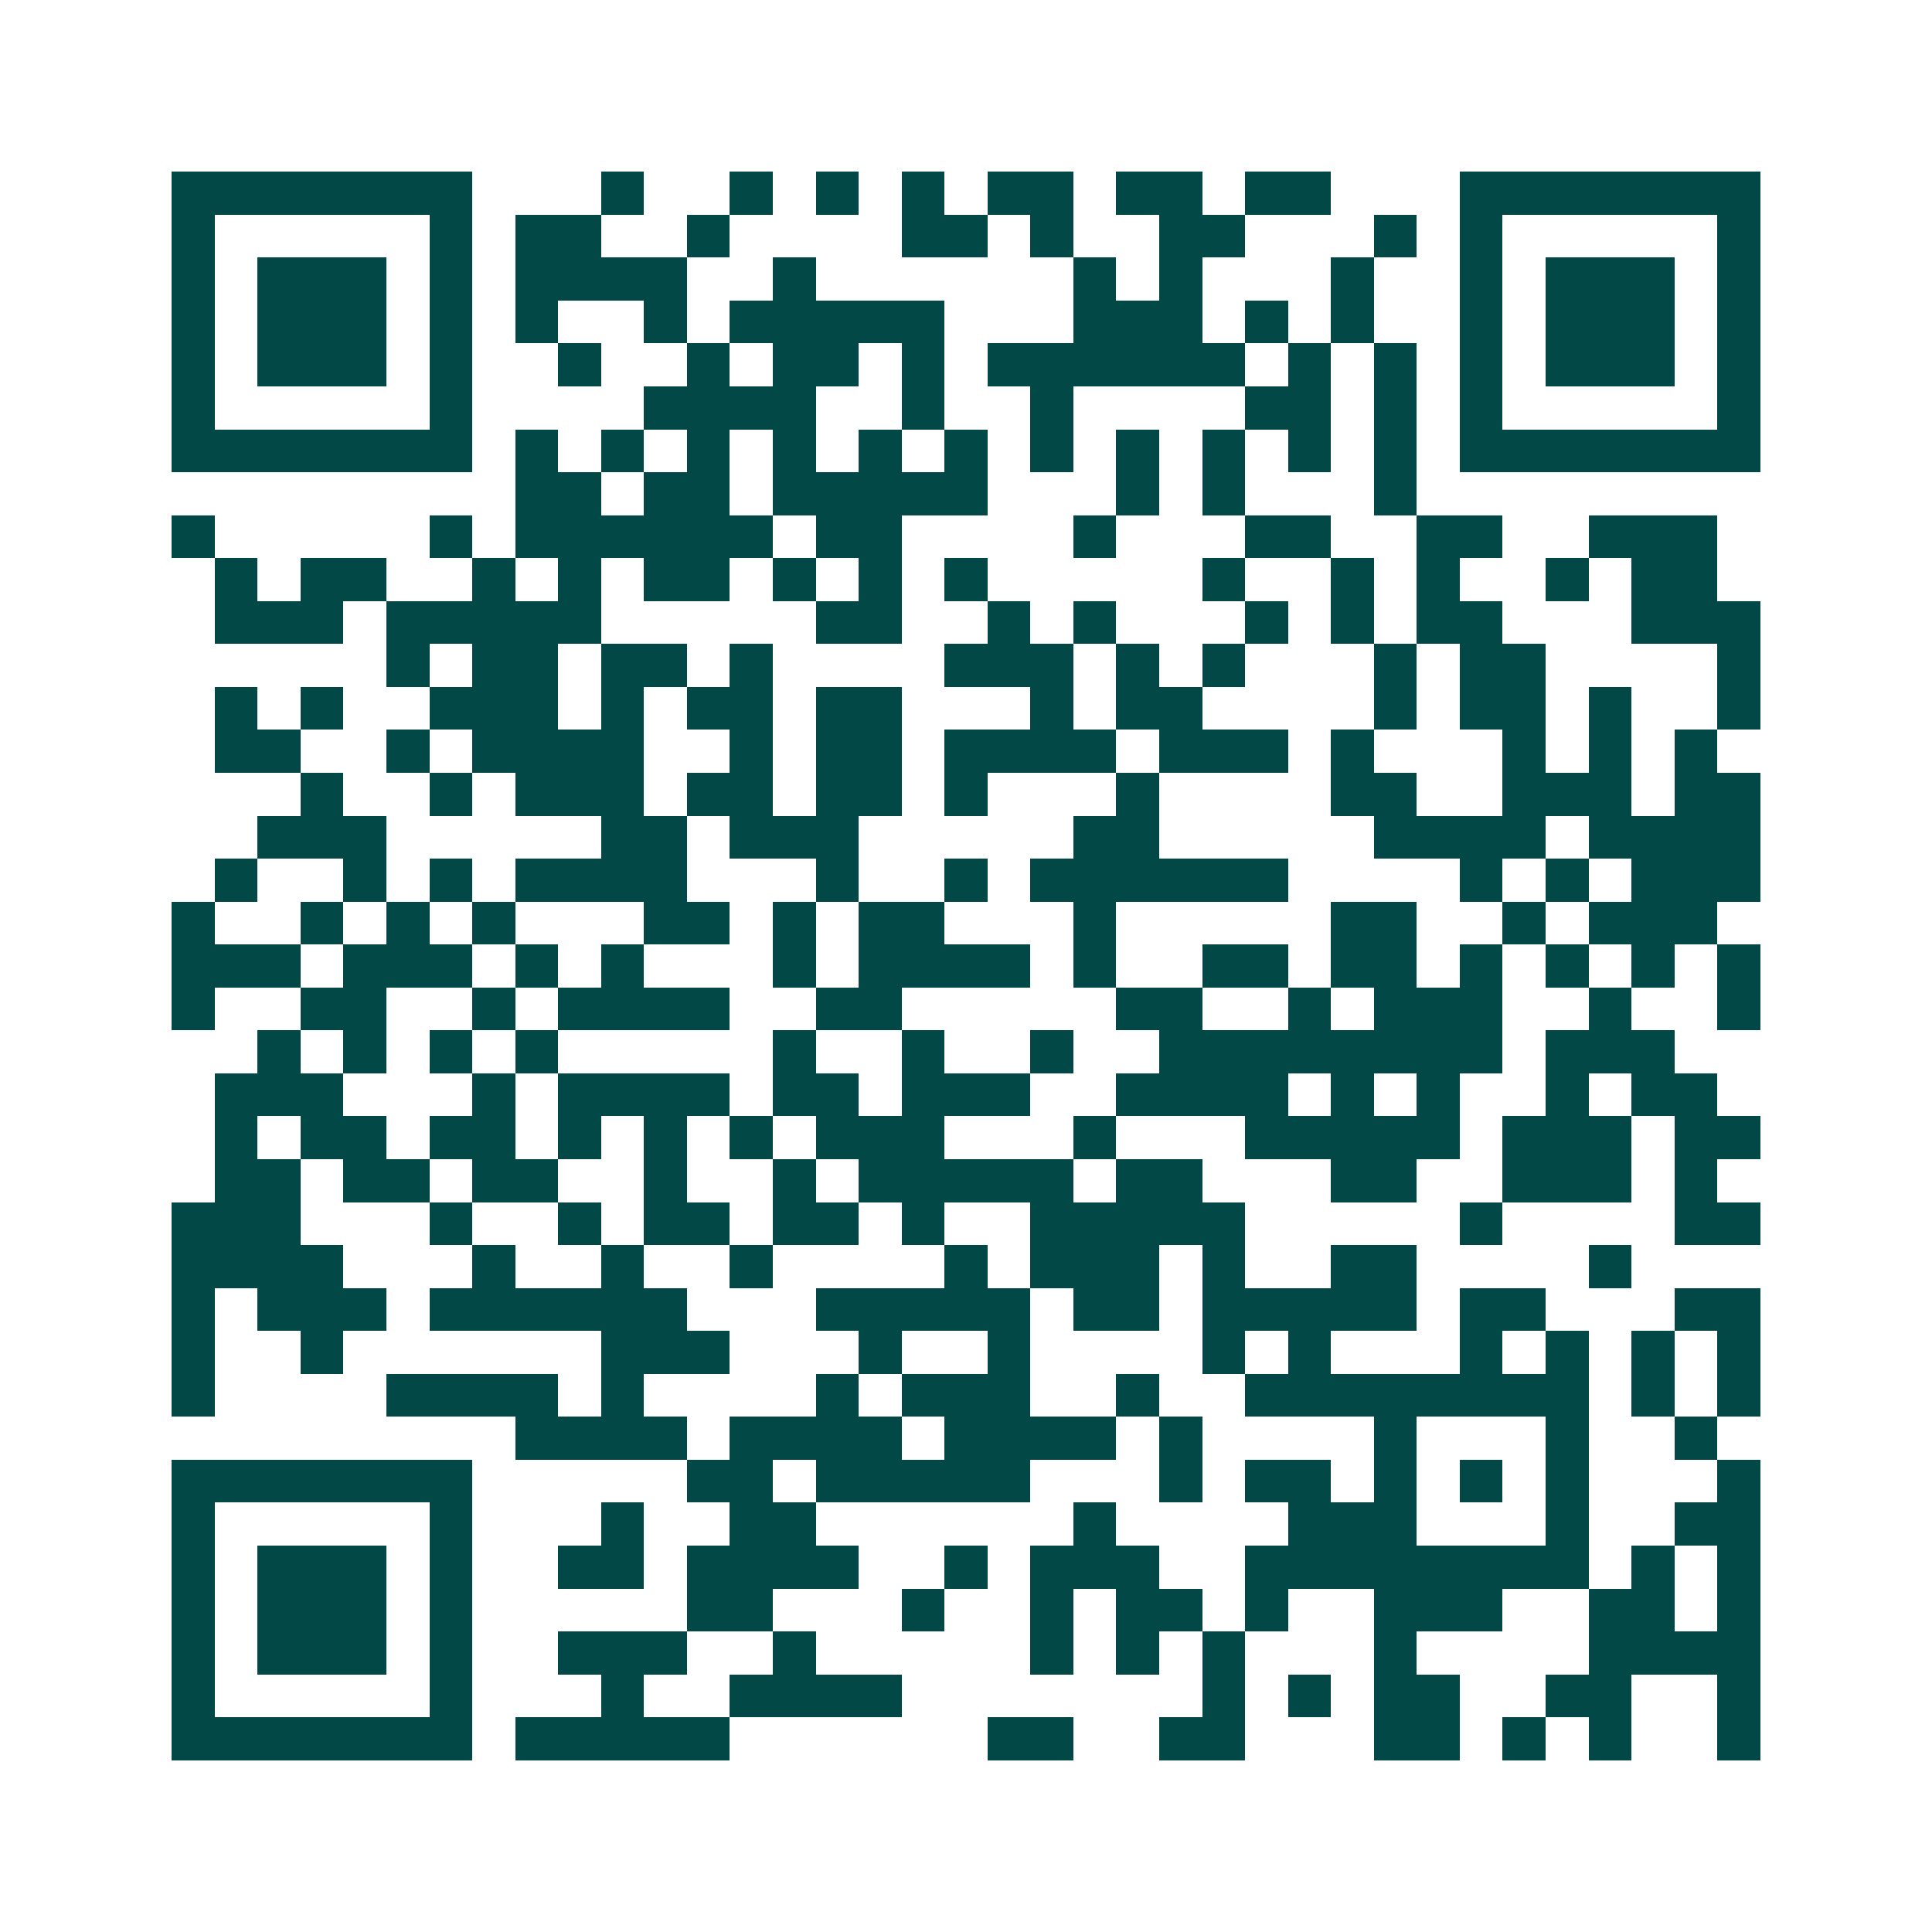 <svg xmlns="http://www.w3.org/2000/svg" width="200" height="200" viewBox="0 0 45 45" shape-rendering="crispEdges"><path fill="#ffffff" d="M0 0h45v45H0z"/><path stroke="#014847" d="M4 4.5h7m3 0h1m2 0h1m1 0h1m1 0h1m1 0h2m1 0h2m1 0h2m3 0h7M4 5.5h1m5 0h1m1 0h2m2 0h1m4 0h2m1 0h1m2 0h2m3 0h1m1 0h1m5 0h1M4 6.5h1m1 0h3m1 0h1m1 0h4m2 0h1m6 0h1m1 0h1m3 0h1m2 0h1m1 0h3m1 0h1M4 7.5h1m1 0h3m1 0h1m1 0h1m2 0h1m1 0h5m3 0h3m1 0h1m1 0h1m2 0h1m1 0h3m1 0h1M4 8.5h1m1 0h3m1 0h1m2 0h1m2 0h1m1 0h2m1 0h1m1 0h6m1 0h1m1 0h1m1 0h1m1 0h3m1 0h1M4 9.5h1m5 0h1m4 0h4m2 0h1m2 0h1m4 0h2m1 0h1m1 0h1m5 0h1M4 10.5h7m1 0h1m1 0h1m1 0h1m1 0h1m1 0h1m1 0h1m1 0h1m1 0h1m1 0h1m1 0h1m1 0h1m1 0h7M12 11.5h2m1 0h2m1 0h5m3 0h1m1 0h1m3 0h1M4 12.5h1m5 0h1m1 0h6m1 0h2m4 0h1m3 0h2m2 0h2m2 0h3M5 13.5h1m1 0h2m2 0h1m1 0h1m1 0h2m1 0h1m1 0h1m1 0h1m5 0h1m2 0h1m1 0h1m2 0h1m1 0h2M5 14.5h3m1 0h5m5 0h2m2 0h1m1 0h1m3 0h1m1 0h1m1 0h2m3 0h3M9 15.5h1m1 0h2m1 0h2m1 0h1m4 0h3m1 0h1m1 0h1m3 0h1m1 0h2m4 0h1M5 16.5h1m1 0h1m2 0h3m1 0h1m1 0h2m1 0h2m3 0h1m1 0h2m4 0h1m1 0h2m1 0h1m2 0h1M5 17.5h2m2 0h1m1 0h4m2 0h1m1 0h2m1 0h4m1 0h3m1 0h1m3 0h1m1 0h1m1 0h1M7 18.5h1m2 0h1m1 0h3m1 0h2m1 0h2m1 0h1m3 0h1m4 0h2m2 0h3m1 0h2M6 19.5h3m5 0h2m1 0h3m5 0h2m5 0h4m1 0h4M5 20.5h1m2 0h1m1 0h1m1 0h4m3 0h1m2 0h1m1 0h6m4 0h1m1 0h1m1 0h3M4 21.5h1m2 0h1m1 0h1m1 0h1m3 0h2m1 0h1m1 0h2m3 0h1m5 0h2m2 0h1m1 0h3M4 22.5h3m1 0h3m1 0h1m1 0h1m3 0h1m1 0h4m1 0h1m2 0h2m1 0h2m1 0h1m1 0h1m1 0h1m1 0h1M4 23.5h1m2 0h2m2 0h1m1 0h4m2 0h2m5 0h2m2 0h1m1 0h3m2 0h1m2 0h1M6 24.5h1m1 0h1m1 0h1m1 0h1m5 0h1m2 0h1m2 0h1m2 0h8m1 0h3M5 25.5h3m3 0h1m1 0h4m1 0h2m1 0h3m2 0h4m1 0h1m1 0h1m2 0h1m1 0h2M5 26.5h1m1 0h2m1 0h2m1 0h1m1 0h1m1 0h1m1 0h3m3 0h1m3 0h5m1 0h3m1 0h2M5 27.5h2m1 0h2m1 0h2m2 0h1m2 0h1m1 0h5m1 0h2m3 0h2m2 0h3m1 0h1M4 28.5h3m3 0h1m2 0h1m1 0h2m1 0h2m1 0h1m2 0h5m5 0h1m4 0h2M4 29.5h4m3 0h1m2 0h1m2 0h1m4 0h1m1 0h3m1 0h1m2 0h2m4 0h1M4 30.5h1m1 0h3m1 0h6m3 0h5m1 0h2m1 0h5m1 0h2m3 0h2M4 31.5h1m2 0h1m6 0h3m3 0h1m2 0h1m4 0h1m1 0h1m3 0h1m1 0h1m1 0h1m1 0h1M4 32.5h1m4 0h4m1 0h1m4 0h1m1 0h3m2 0h1m2 0h8m1 0h1m1 0h1M12 33.5h4m1 0h4m1 0h4m1 0h1m4 0h1m3 0h1m2 0h1M4 34.5h7m5 0h2m1 0h5m3 0h1m1 0h2m1 0h1m1 0h1m1 0h1m3 0h1M4 35.5h1m5 0h1m3 0h1m2 0h2m6 0h1m4 0h3m3 0h1m2 0h2M4 36.5h1m1 0h3m1 0h1m2 0h2m1 0h4m2 0h1m1 0h3m2 0h8m1 0h1m1 0h1M4 37.5h1m1 0h3m1 0h1m5 0h2m3 0h1m2 0h1m1 0h2m1 0h1m2 0h3m2 0h2m1 0h1M4 38.5h1m1 0h3m1 0h1m2 0h3m2 0h1m5 0h1m1 0h1m1 0h1m3 0h1m4 0h4M4 39.5h1m5 0h1m3 0h1m2 0h4m7 0h1m1 0h1m1 0h2m2 0h2m2 0h1M4 40.5h7m1 0h5m6 0h2m2 0h2m3 0h2m1 0h1m1 0h1m2 0h1"/></svg>
